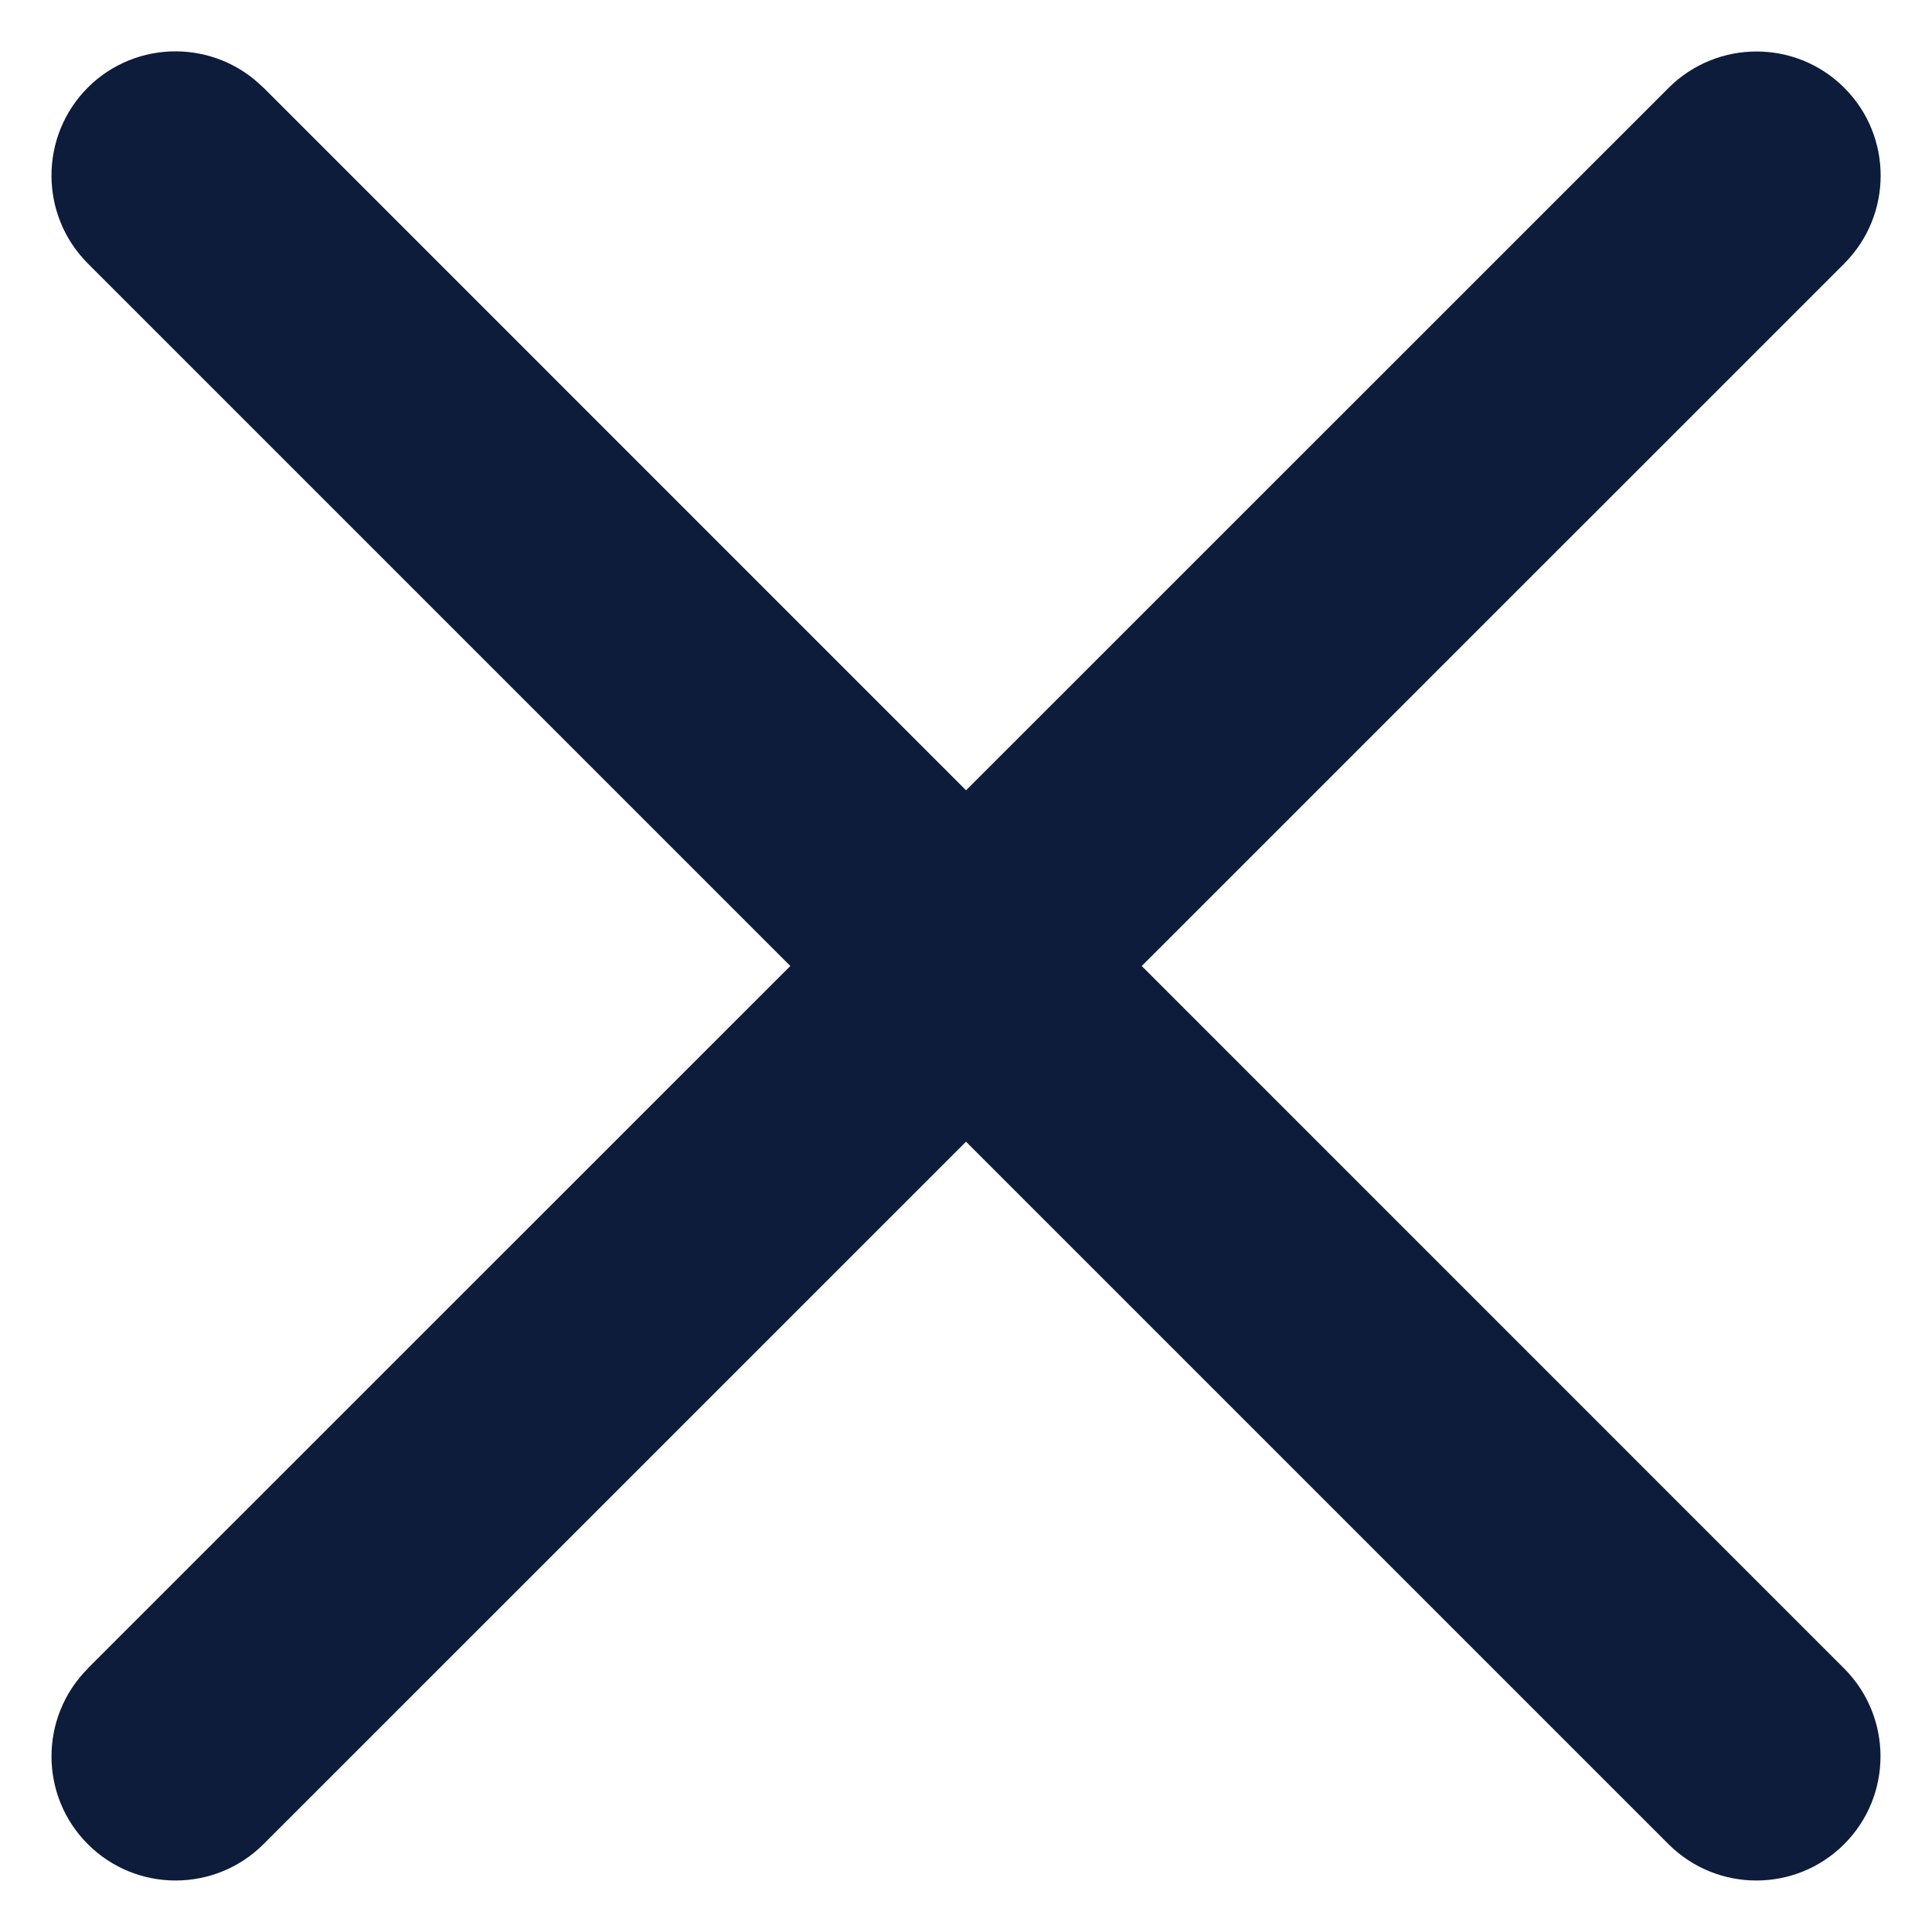 <svg xmlns="http://www.w3.org/2000/svg" width="13" height="13" viewBox="0 0 13 13">
    <g fill="none" fill-rule="evenodd">
        <g fill="#0D1C3B">
            <g>
                <g>
                    <path d="M1.773.59l10.636 10.637c.326.327.326.856 0 1.182-.326.326-.855.326-1.182 0L.591 1.773C.265 1.446.265.917.59.59c.326-.326.855-.326 1.182 0z" transform="translate(-570 -633) translate(0 620) translate(570 13)"/>
                    <path d="M.59 11.227L11.228.591c.327-.326.856-.326 1.182 0 .326.326.326.855 0 1.182L1.773 12.409c-.327.326-.856.326-1.182 0-.326-.326-.326-.855 0-1.182z" transform="translate(-570 -633) translate(0 620) translate(570 13)"/>
                </g>
            </g>
        </g>
    </g>
</svg>

